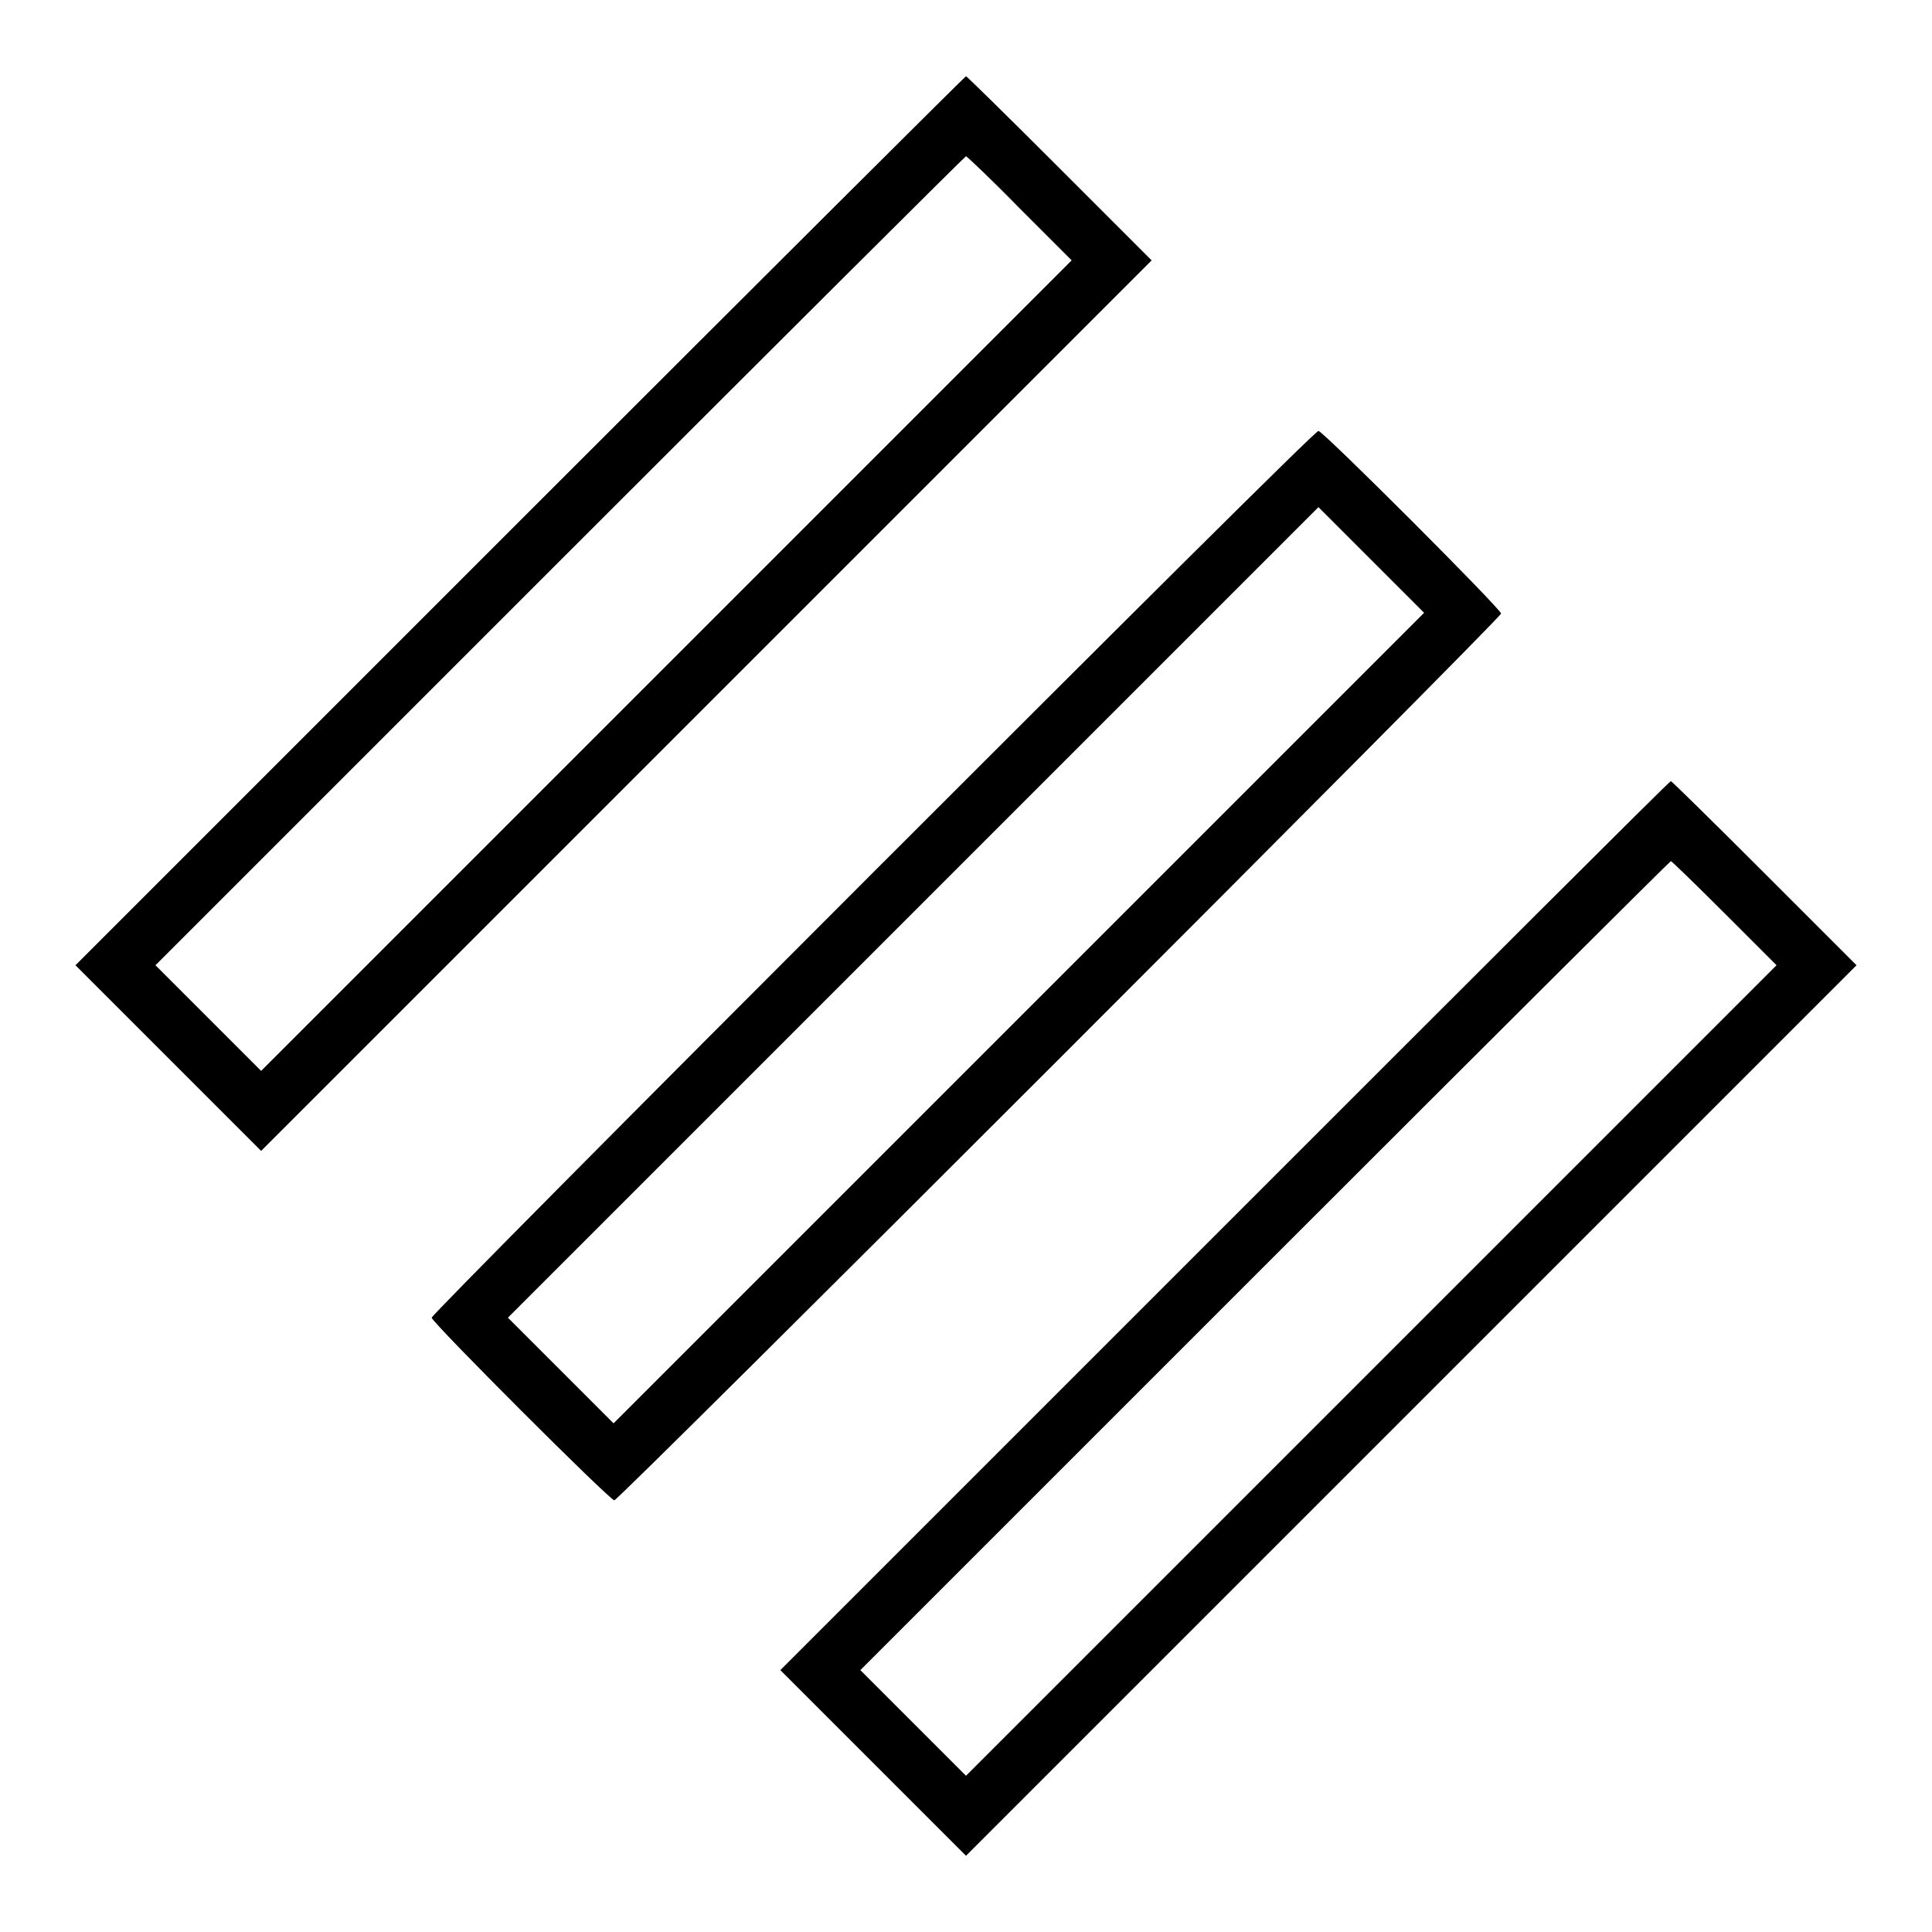 <?xml version="1.0" encoding="utf-8"?>
<!-- Svg Vector Icons : http://www.onlinewebfonts.com/icon -->
<!DOCTYPE svg PUBLIC "-//W3C//DTD SVG 1.1//EN" "http://www.w3.org/Graphics/SVG/1.1/DTD/svg11.dtd">
<svg version="1.1" xmlns="http://www.w3.org/2000/svg" xmlns:xlink="http://www.w3.org/1999/xlink" x="0px" y="0px" viewBox="0 0 256 256" enable-background="new 0 0 256 256" xml:space="preserve">
<g><g><g><path fill="#000000" d="M68.9,69L10,127.9l12.3,12.3l12.3,12.3l59-59l59-59l-12.2-12.2c-6.7-6.7-12.3-12.2-12.4-12.2S101.3,36.6,68.9,69z M135.1,27.6l6.9,6.9L88.3,88.2l-53.7,53.7l-7-7l-7-7l53.6-53.6c29.5-29.5,53.7-53.6,53.8-53.6S131.4,23.8,135.1,27.6z"/><path fill="#000000" d="M115.7,115.6c-32.2,32.2-58.5,58.7-58.5,59c0,0.6,23.6,24.2,24.2,24.2c0.6,0,117.5-116.9,117.5-117.5c0-0.6-23.6-24.2-24.2-24.2C174.4,57,147.9,83.4,115.7,115.6z M135,134.9l-53.7,53.7l-7-7l-7-7l53.7-53.7l53.7-53.7l7,7l7,7L135,134.9z"/><path fill="#000000" d="M162.3,162.4l-58.9,58.9l12.3,12.3l12.3,12.3l59-59l59-59l-12.2-12.2c-6.7-6.7-12.3-12.2-12.4-12.2C221.2,103.5,194.7,130,162.3,162.4z M228.5,121l6.9,6.9l-53.7,53.7L128,235.3l-7-7l-7-7l53.6-53.6c29.5-29.5,53.7-53.6,53.8-53.6C221.5,114.1,224.7,117.2,228.5,121z"/></g></g></g>
</svg>